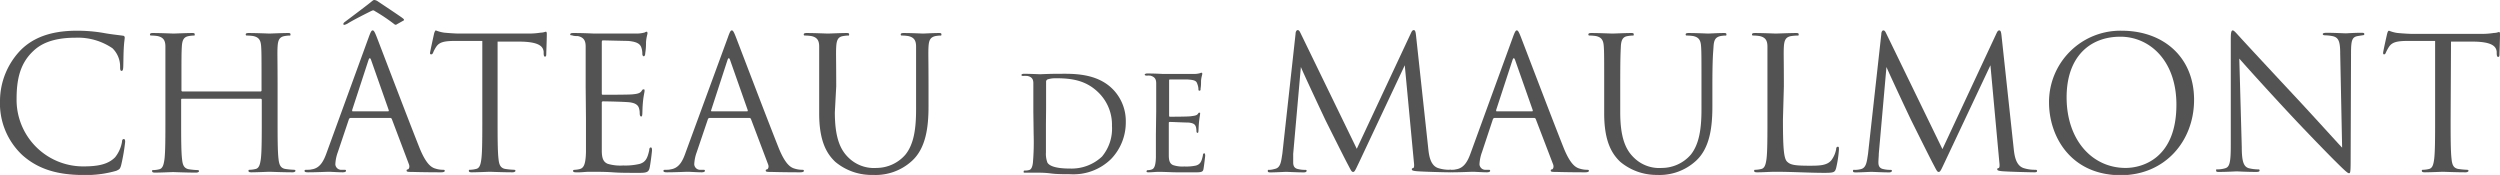<svg xmlns="http://www.w3.org/2000/svg" viewBox="0 0 325.57 22.78"><defs></defs><g data-name="Calque 2"><g data-name="Calque 1"><path style="fill:#535353;" d="M2.9,20.19A9.23,9.23,0,0,1,0,13.08,9.57,9.57,0,0,1,2.69,6.53C4.13,5.09,6.31,4,10,4a20.21,20.21,0,0,1,3.48.29c.91.17,1.66.24,2.54.36a.23.23,0,0,1,.22.26c0,.19-.07.48-.12,1.35s-.05,2.11-.07,2.47-.07.5-.22.5-.19-.17-.19-.5a3.3,3.3,0,0,0-1-2.45,8,8,0,0,0-4.8-1.37c-3.19,0-4.68.94-5.52,1.75C2.57,8.3,2.16,10.44,2.16,12.89a8.67,8.67,0,0,0,8.66,8.78c1.8,0,3.22-.21,4.18-1.2a4.44,4.44,0,0,0,.89-2c0-.27.1-.36.24-.36s.17.17.17.36a25,25,0,0,1-.53,3.07c-.14.46-.19.5-.62.7a14.08,14.08,0,0,1-4.33.55C7.22,22.78,4.8,21.89,2.9,20.19Z"/><path style="fill:#535353;" d="M33.91,11.91a.13.13,0,0,0,.15-.15v-.5c0-3.75,0-4.42-.05-5.19s-.24-1.2-1-1.37a5.33,5.33,0,0,0-.82-.07c-.09,0-.19,0-.19-.14s.12-.19.38-.19c1.08,0,2.6.07,2.72.07s1.63-.07,2.35-.07c.26,0,.38,0,.38.19s-.09.14-.19.14a4.6,4.6,0,0,0-.6.07c-.65.12-.84.53-.89,1.37s0,1.44,0,5.19v4.22c0,2.31,0,4.2.12,5.21.08.7.22,1.22.94,1.32a10.06,10.06,0,0,0,1.08.1c.14,0,.19.07.19.14s-.12.19-.38.19c-1.32,0-2.83-.07-3-.07s-1.64.07-2.36.07c-.26,0-.38-.05-.38-.19s.05-.14.19-.14a3.47,3.47,0,0,0,.72-.1c.48-.1.6-.62.7-1.32.12-1,.12-2.9.12-5.21V13a.14.14,0,0,0-.15-.14H23.74c-.08,0-.15,0-.15.14v2.52c0,2.31,0,4.2.12,5.21.07.7.22,1.22.94,1.32a9.84,9.84,0,0,0,1.08.1c.14,0,.19.07.19.14s-.12.19-.38.19c-1.32,0-2.84-.07-3-.07s-1.63.07-2.35.07c-.26,0-.38-.05-.38-.19s0-.14.19-.14a3.57,3.57,0,0,0,.72-.1c.48-.1.6-.62.7-1.32.12-1,.12-2.9.12-5.21V11.26c0-3.75,0-4.42,0-5.19s-.24-1.2-1-1.37a5.44,5.44,0,0,0-.82-.07c-.1,0-.19,0-.19-.14s.12-.19.38-.19c1.08,0,2.59.07,2.71.07s1.64-.07,2.36-.07c.26,0,.38,0,.38.19s-.09.14-.19.14a4.6,4.6,0,0,0-.6.07c-.65.12-.84.53-.89,1.37s-.05,1.44-.05,5.19v.5a.13.13,0,0,0,.15.15Z"/><path style="fill:#535353;" d="M45.67,15.36a.25.25,0,0,0-.24.19L44,19.8a5.23,5.23,0,0,0-.33,1.61.77.77,0,0,0,.86.7h.22c.24,0,.31,0,.31.14s-.22.19-.43.19c-.58,0-1.54-.07-1.8-.07s-1.59.07-2.72.07c-.31,0-.45-.05-.45-.19s.12-.14.33-.14.39,0,.58-.05c1.1-.15,1.58-1.06,2-2.26L48,4.9c.29-.8.39-.94.53-.94s.24.12.53.86c.36.92,4.13,10.83,5.59,14.48.87,2.13,1.56,2.52,2.07,2.66a3.18,3.18,0,0,0,.93.15c.15,0,.27,0,.27.14s-.22.19-.48.19-2.12,0-3.77-.05c-.46,0-.72,0-.72-.16s.07-.15.17-.17.28-.27.14-.65l-2.23-5.9a.22.22,0,0,0-.22-.15ZM49.22.19c.44.29,2.67,1.78,3.1,2.09.26.19.29.24.29.29s0,.09-.12.14l-.82.46a.22.22,0,0,1-.29,0,23.61,23.61,0,0,0-2.54-1.71.63.63,0,0,0-.26-.12,3.67,3.67,0,0,0-.39.17c-.62.31-2,1-2.85,1.51a1.42,1.42,0,0,1-.51.22c-.14,0-.19-.19.07-.38.94-.7,3.1-2.33,3.44-2.62S48.7,0,48.77,0A1,1,0,0,1,49.22.19Zm1.3,14.31c.12,0,.12-.07.1-.17L48.34,7.85q-.18-.54-.36,0l-2.12,6.48c0,.12,0,.17.08.17Z"/><path style="fill:#535353;" d="M64.8,15.48c0,2.31,0,4.2.12,5.21.07.7.22,1.22.94,1.32a9.84,9.84,0,0,0,1.08.1c.14,0,.19.07.19.14s-.12.19-.39.19c-1.32,0-2.83-.07-2.95-.07s-1.63.07-2.35.07c-.26,0-.38-.05-.38-.19s0-.14.19-.14A3.67,3.67,0,0,0,62,22c.48-.1.6-.62.69-1.32.12-1,.12-2.9.12-5.21V5.33c-1.17,0-2.37,0-3.55,0-1.49,0-2.06.19-2.45.76a4.1,4.1,0,0,0-.4.75c-.08.19-.15.24-.24.24S56,7.06,56,6.91s.48-2.3.52-2.49.15-.46.24-.46a4.61,4.61,0,0,0,1.06.29c.7.07,1.61.12,1.9.12h9a9.77,9.77,0,0,0,1.7-.12c.36,0,.58-.12.67-.12s.12.14.12.29c0,.72-.07,2.37-.07,2.64s-.07.31-.17.31S70.82,7.3,70.8,7c0-.1,0-.17,0-.26-.07-.72-.65-1.28-3-1.32-1,0-2,0-3,0Z"/><path style="fill:#535353;" d="M76.27,11.26c0-3.75,0-4.42,0-5.19s-.24-1.2-1-1.37c-.17,0-.48,0-.69-.07s-.32,0-.32-.14.12-.19.39-.19c.55,0,1.2,0,2.71.07.17,0,4.94,0,5.5,0a4,4,0,0,0,1.1-.14.61.61,0,0,1,.26-.1c.08,0,.1.1.1.22s-.14.46-.19,1.13c0,.36,0,.81-.1,1.44,0,.24-.09.41-.19.41s-.19-.12-.19-.32a2.43,2.43,0,0,0-.12-.79c-.17-.55-.67-.79-1.73-.89-.41,0-3-.07-3.29-.07-.09,0-.14.07-.14.24V12.1c0,.17,0,.24.14.24.31,0,3.27,0,3.82-.05s1-.12,1.2-.41.19-.24.29-.24.12,0,.12.19-.12.56-.2,1.35-.07,1.29-.09,1.63-.07.36-.17.36-.17-.19-.17-.38a2.27,2.27,0,0,0-.09-.68c-.1-.36-.39-.69-1.25-.79-.65-.07-3-.12-3.43-.12a.15.15,0,0,0-.17.17v2.11c0,.82,0,3.6,0,4.11,0,1,.19,1.51.79,1.75a5.8,5.8,0,0,0,2,.21,8,8,0,0,0,2.16-.21c.77-.24,1-.75,1.23-1.78,0-.26.09-.36.21-.36s.15.19.15.36-.2,1.83-.32,2.33-.36.62-1.29.62c-1.78,0-2.57,0-3.51-.07s-2.06-.07-3-.07c-.57,0-1.15.1-1.77.07-.27,0-.39-.05-.39-.19s.12-.12.27-.14a3.43,3.43,0,0,0,.55-.08c.5-.12.82-.45.86-2.25,0-.94,0-2.16,0-4.3Z"/><path style="fill:#535353;" d="M92.42,15.36a.25.25,0,0,0-.24.19L90.74,19.8a5.23,5.23,0,0,0-.33,1.61.77.77,0,0,0,.86.7h.22c.24,0,.31,0,.31.14s-.22.19-.43.19c-.58,0-1.54-.07-1.8-.07s-1.59.07-2.71.07c-.32,0-.46-.05-.46-.19s.12-.14.34-.14.38,0,.57-.05c1.11-.15,1.59-1.06,2-2.26L94.78,4.9c.28-.8.38-.94.52-.94s.24.12.53.86c.36.92,4.13,10.83,5.59,14.48.87,2.13,1.56,2.52,2.07,2.66a3.18,3.18,0,0,0,.93.15c.15,0,.27,0,.27.14s-.22.19-.48.19-2.11,0-3.77-.05c-.46,0-.72,0-.72-.16s.07-.15.17-.17.29-.27.14-.65l-2.23-5.9a.22.22,0,0,0-.22-.15Zm4.85-.86c.12,0,.12-.07.1-.17L95.09,7.85q-.18-.54-.36,0l-2.11,6.48c-.05.12,0,.17.07.17Z"/><path style="fill:#535353;" d="M108.72,14.62c0,3.45.77,4.94,1.8,5.93a4.72,4.72,0,0,0,3.62,1.32,5,5,0,0,0,3.77-1.73c1.11-1.37,1.39-3.41,1.39-5.88v-3c0-3.75,0-4.42,0-5.19s-.24-1.2-1-1.37a5.31,5.31,0,0,0-.81-.07c-.1,0-.19,0-.19-.14s.12-.19.38-.19c1.08,0,2.4.07,2.54.07s1.3-.07,2-.07c.26,0,.38,0,.38.19s-.09.14-.19.14a4.6,4.6,0,0,0-.6.07c-.65.15-.84.53-.89,1.37s0,1.44,0,5.19v2.57c0,2.59-.29,5.47-2.21,7.17a7,7,0,0,1-5,1.78,7.37,7.37,0,0,1-4.94-1.71c-1.18-1.12-2.09-2.8-2.09-6.31v-3.5c0-3.75,0-4.42,0-5.19s-.24-1.2-1-1.37a5.33,5.33,0,0,0-.82-.07c-.09,0-.19,0-.19-.14s.12-.19.39-.19c1.08,0,2.54.07,2.76.07s1.65-.07,2.37-.07c.27,0,.39,0,.39.19s-.1.14-.19.14a4.42,4.42,0,0,0-.6.07c-.65.1-.84.53-.89,1.37s0,1.44,0,5.19Z"/><path style="fill:#535353;" d="M134.57,14.49c0-2.64,0-3.14,0-3.66s-.2-.82-.78-.94a5,5,0,0,0-.58,0c-.1,0-.2-.06-.2-.12s.12-.16.3-.16c.82,0,2.08.06,2.14.06s1.18-.06,2.3-.06c1.76,0,5-.18,7.16,2a5.92,5.92,0,0,1,1.7,4.3,6.85,6.85,0,0,1-1.9,4.78,7,7,0,0,1-5.34,2c-.76,0-1.74,0-2.5-.1s-1.38-.1-1.44-.1l-.68,0c-.38,0-.86,0-1.16,0s-.28,0-.28-.14.06-.14.22-.14a1.82,1.82,0,0,0,.46-.06c.34-.06.46-.48.52-.92a31.17,31.17,0,0,0,.1-3.72Zm1.64,1.7c0,1.8,0,3.36,0,3.66a3.19,3.19,0,0,0,.2,1.34c.22.34.86.76,2.94.76a5.77,5.77,0,0,0,4.16-1.56,5.68,5.68,0,0,0,1.3-4,5.85,5.85,0,0,0-1.72-4.3c-1.7-1.7-3.66-1.9-5.64-1.9a3.48,3.48,0,0,0-1,.14.33.33,0,0,0-.22.34c0,.58,0,2.28,0,3.48Z"/><path style="fill:#535353;" d="M150.57,14.49c0-2.62,0-3.1,0-3.64s-.18-.84-.76-1a3.32,3.32,0,0,0-.48,0c-.14,0-.26-.06-.26-.12s.1-.16.3-.16c.4,0,.94,0,2.06.06.1,0,3.66,0,4.06,0a2.81,2.81,0,0,0,.78-.1.61.61,0,0,1,.22-.06s.08,0,.08.14-.12.4-.16.9c0,.34,0,.66-.06,1,0,.18,0,.3-.14.3s-.14-.08-.14-.22a1.91,1.91,0,0,0-.14-.64c-.12-.4-.3-.54-1.3-.6-.26,0-2.24,0-2.28,0s-.1,0-.1.16V15c0,.12,0,.2.12.2s2.28,0,2.7-.06.76-.08.92-.3.14-.16.22-.16.08,0,.08.12-.08.48-.14,1.06-.06,1-.08,1.22-.06.22-.14.22-.12-.12-.12-.26a2.24,2.24,0,0,0-.06-.48c-.08-.26-.2-.54-1-.6-.46,0-2.08-.08-2.4-.08-.12,0-.14.06-.14.14v1.46c0,.62,0,2.38,0,2.72,0,.74.14,1.12.56,1.3a3.8,3.8,0,0,0,1.46.18,6,6,0,0,0,1.52-.12c.6-.18.74-.58.9-1.32,0-.2.1-.28.18-.28s.12.18.12.3-.16,1.4-.22,1.74-.22.44-.88.44c-1.32,0-1.88,0-2.58,0s-1.62-.06-2.36-.06c-.46,0-.84.06-1.32.06-.18,0-.28,0-.28-.14a.16.16,0,0,1,.18-.14,1.49,1.49,0,0,0,.4-.06c.36-.08.6-.34.64-1.58,0-.68,0-1.5,0-3Z"/><path style="fill:#535353;" d="M186,19.35c.09.86.26,2.2,1.29,2.54a4.76,4.76,0,0,0,1.49.22c.12,0,.26,0,.26.14s-.07.19-.36.19c-.52,0-3.26-.07-4.15-.14-.55-.05-.67-.12-.67-.24s0-.12.17-.17.14-.43.09-.86L182.94,8.5,177,21.12c-.51,1.06-.58,1.27-.79,1.27s-.29-.24-.75-1.1c-.62-1.18-2.69-5.33-2.81-5.57-.21-.43-3-6.36-3.24-7l-1,11.31c0,.38,0,.72,0,1.13,0,.6.29.79.65.86a3.47,3.47,0,0,0,.86.1c.15,0,.24,0,.24.12s-.12.21-.36.21c-.88,0-2.11-.07-2.3-.07s-1.37.07-2,.07c-.24,0-.4,0-.4-.19s.12-.14.24-.14A2.79,2.79,0,0,0,166,22c.79-.14.84-1,1-2l1.72-15.6c0-.26.12-.48.27-.48s.24.1.36.36l7.34,15.1,7.06-15.08c.1-.21.19-.38.36-.38s.24.19.29.65Z"/><path style="fill:#535353;" d="M194.65,15.36a.25.25,0,0,0-.24.19L193,19.8a5.23,5.23,0,0,0-.33,1.61.77.77,0,0,0,.86.7h.22c.24,0,.31,0,.31.14s-.22.19-.43.19c-.58,0-1.54-.07-1.81-.07s-1.58.07-2.71.07c-.31,0-.45-.05-.45-.19s.12-.14.33-.14.39,0,.58-.05c1.1-.15,1.58-1.06,2-2.26L197,4.9c.29-.8.39-.94.53-.94s.24.12.53.86c.36.92,4.13,10.83,5.59,14.48.87,2.13,1.56,2.52,2.07,2.66a3.18,3.18,0,0,0,.93.15c.15,0,.27,0,.27.14s-.22.19-.48.19-2.12,0-3.77-.05c-.46,0-.72,0-.72-.16s.07-.15.17-.17.28-.27.14-.65L200,15.51a.22.22,0,0,0-.22-.15Zm4.85-.86c.12,0,.12-.07.1-.17l-2.28-6.48q-.18-.54-.36,0l-2.12,6.48c0,.12,0,.17.08.17Z"/><path style="fill:#535353;" d="M211,14.62c0,3.45.77,4.94,1.8,5.93a4.69,4.69,0,0,0,3.62,1.32,5,5,0,0,0,3.77-1.73c1.1-1.37,1.39-3.41,1.39-5.88v-3c0-3.75,0-4.42-.05-5.19s-.24-1.2-1-1.37a5.31,5.31,0,0,0-.81-.07c-.1,0-.2,0-.2-.14s.12-.19.39-.19c1.08,0,2.4.07,2.54.07s1.3-.07,2-.07c.26,0,.38,0,.38.19s-.09.14-.19.14a4.6,4.6,0,0,0-.6.07c-.65.15-.84.53-.89,1.37S223,7.51,223,11.26v2.57c0,2.59-.28,5.47-2.2,7.17a7,7,0,0,1-5,1.78A7.37,7.37,0,0,1,211,21.07c-1.18-1.12-2.09-2.8-2.09-6.31v-3.5c0-3.75,0-4.42-.05-5.19s-.24-1.2-1-1.37a5.33,5.33,0,0,0-.82-.07c-.09,0-.19,0-.19-.14s.12-.19.39-.19c1.08,0,2.54.07,2.76.07s1.65-.07,2.37-.07c.27,0,.39,0,.39.19s-.1.14-.2.14a4.8,4.8,0,0,0-.6.07c-.64.1-.84.53-.88,1.37S211,7.51,211,11.26Z"/><path style="fill:#535353;" d="M232.19,15.53c0,3.53.09,5.06.52,5.5s1,.55,2.89.55c1.27,0,2.32,0,2.9-.72a3.4,3.4,0,0,0,.62-1.44c0-.19.08-.31.22-.31s.14.09.14.36a14.53,14.53,0,0,1-.36,2.4c-.16.55-.24.64-1.51.64-2.06,0-4.1-.14-6.43-.14-.74,0-1.47.07-2.35.07-.27,0-.39-.05-.39-.19s.05-.14.19-.14a3.47,3.47,0,0,0,.72-.1c.48-.1.6-.62.7-1.32.12-1,.12-2.9.12-5.21V11.26c0-3.75,0-4.42,0-5.19s-.24-1.2-1-1.37a5.33,5.33,0,0,0-.82-.07c-.09,0-.19,0-.19-.14s.12-.19.39-.19c1.08,0,2.59.07,2.71.07s1.87-.07,2.59-.07c.27,0,.39,0,.39.19s-.1.14-.2.14a7.08,7.08,0,0,0-.79.07c-.69.12-.89.53-.94,1.37s0,1.44,0,5.19Z"/><path style="fill:#535353;" d="M262.24,19.35c.09.86.26,2.2,1.29,2.54a4.76,4.76,0,0,0,1.49.22c.12,0,.26,0,.26.14s-.07.19-.36.19c-.52,0-3.26-.07-4.15-.14-.55-.05-.67-.12-.67-.24s0-.12.17-.17.14-.43.09-.86L259.21,8.5l-5.95,12.62c-.5,1.06-.58,1.27-.79,1.27s-.29-.24-.75-1.1c-.62-1.18-2.68-5.33-2.8-5.57-.22-.43-3-6.36-3.25-7l-1,11.31c0,.38-.05.72-.05,1.13,0,.6.29.79.65.86a3.47,3.47,0,0,0,.86.1c.15,0,.25,0,.25.12s-.13.21-.36.21c-.89,0-2.12-.07-2.31-.07s-1.37.07-2,.07c-.24,0-.4,0-.4-.19s.12-.14.24-.14a2.79,2.79,0,0,0,.72-.08c.79-.14.84-1,1-2L245,4.44c0-.26.11-.48.26-.48s.24.1.36.36l7.34,15.1L260,4.34c.1-.21.19-.38.36-.38s.24.19.29.65Z"/><path style="fill:#535353;" d="M266.84,13.35A9.29,9.29,0,0,1,276.3,4c5.4,0,9.43,3.41,9.43,9,0,5.38-3.79,9.82-9.58,9.82C269.58,22.78,266.84,17.67,266.84,13.35Zm16.59.28c0-5.76-3.51-8.85-7.3-8.85-4,0-7,2.64-7,7.89,0,5.6,3.36,9.2,7.68,9.2C279,21.87,283.43,20.62,283.43,13.63Z"/><path style="fill:#535353;" d="M290.51,15.36c0-8.66,0-5.54,0-10.2,0-.94.07-1.2.26-1.2s.6.53.84.77c.36.41,3.94,4.27,7.64,8.23,2.37,2.55,5,5.47,5.76,6.27L304.76,7c0-1.56-.19-2.09-.93-2.28a5.47,5.47,0,0,0-1-.12c-.27,0-.34-.07-.34-.17s.19-.16.48-.16c1.08,0,2.23.07,2.5.07s1.05-.07,2-.07c.26,0,.43,0,.43.16s-.1.15-.27.17l-.62.1c-.67.14-.84.5-.84,2.16l-.05,14c0,1.58-.05,1.7-.21,1.7s-.48-.26-1.76-1.54c-.26-.24-3.72-3.76-6.26-6.5-2.79-3-5.5-6-6.27-6.89l.32,11.5c0,2,.28,2.59.93,2.78a5.41,5.41,0,0,0,1.2.15c.12,0,.19,0,.19.14s-.14.19-.43.19c-1.37,0-2.33-.07-2.54-.07s-1.23.07-2.31.07c-.24,0-.38,0-.38-.19s.07-.14.19-.14a3.54,3.54,0,0,0,1-.15c.6-.17.72-.86.72-3.05Z"/><path style="fill:#535353;" d="M319.14,15.48c0,2.31,0,4.2.12,5.21.07.7.21,1.22.93,1.32a10.29,10.29,0,0,0,1.08.1c.15,0,.2.07.2.14s-.12.19-.39.19c-1.32,0-2.83-.07-2.95-.07s-1.63.07-2.35.07c-.27,0-.39-.05-.39-.19s.05-.14.2-.14a3.67,3.67,0,0,0,.72-.1c.48-.1.6-.62.69-1.32.12-1,.12-2.9.12-5.21V5.33c-1.17,0-2.37,0-3.55,0-1.49,0-2.06.19-2.45.76a5.31,5.31,0,0,0-.41.75c-.07.19-.14.24-.24.24s-.12-.07-.12-.22.48-2.3.53-2.49S311,4,311.12,4a4.61,4.61,0,0,0,1.06.29c.69.07,1.61.12,1.89.12h9a9.82,9.82,0,0,0,1.71-.12c.36,0,.57-.12.67-.12s.12.14.12.29c0,.72-.07,2.37-.07,2.64s-.07.31-.17.31-.17-.07-.19-.41c0-.1,0-.17,0-.26-.07-.72-.64-1.28-2.95-1.32-1,0-2,0-3,0Z"/></g></g></svg>